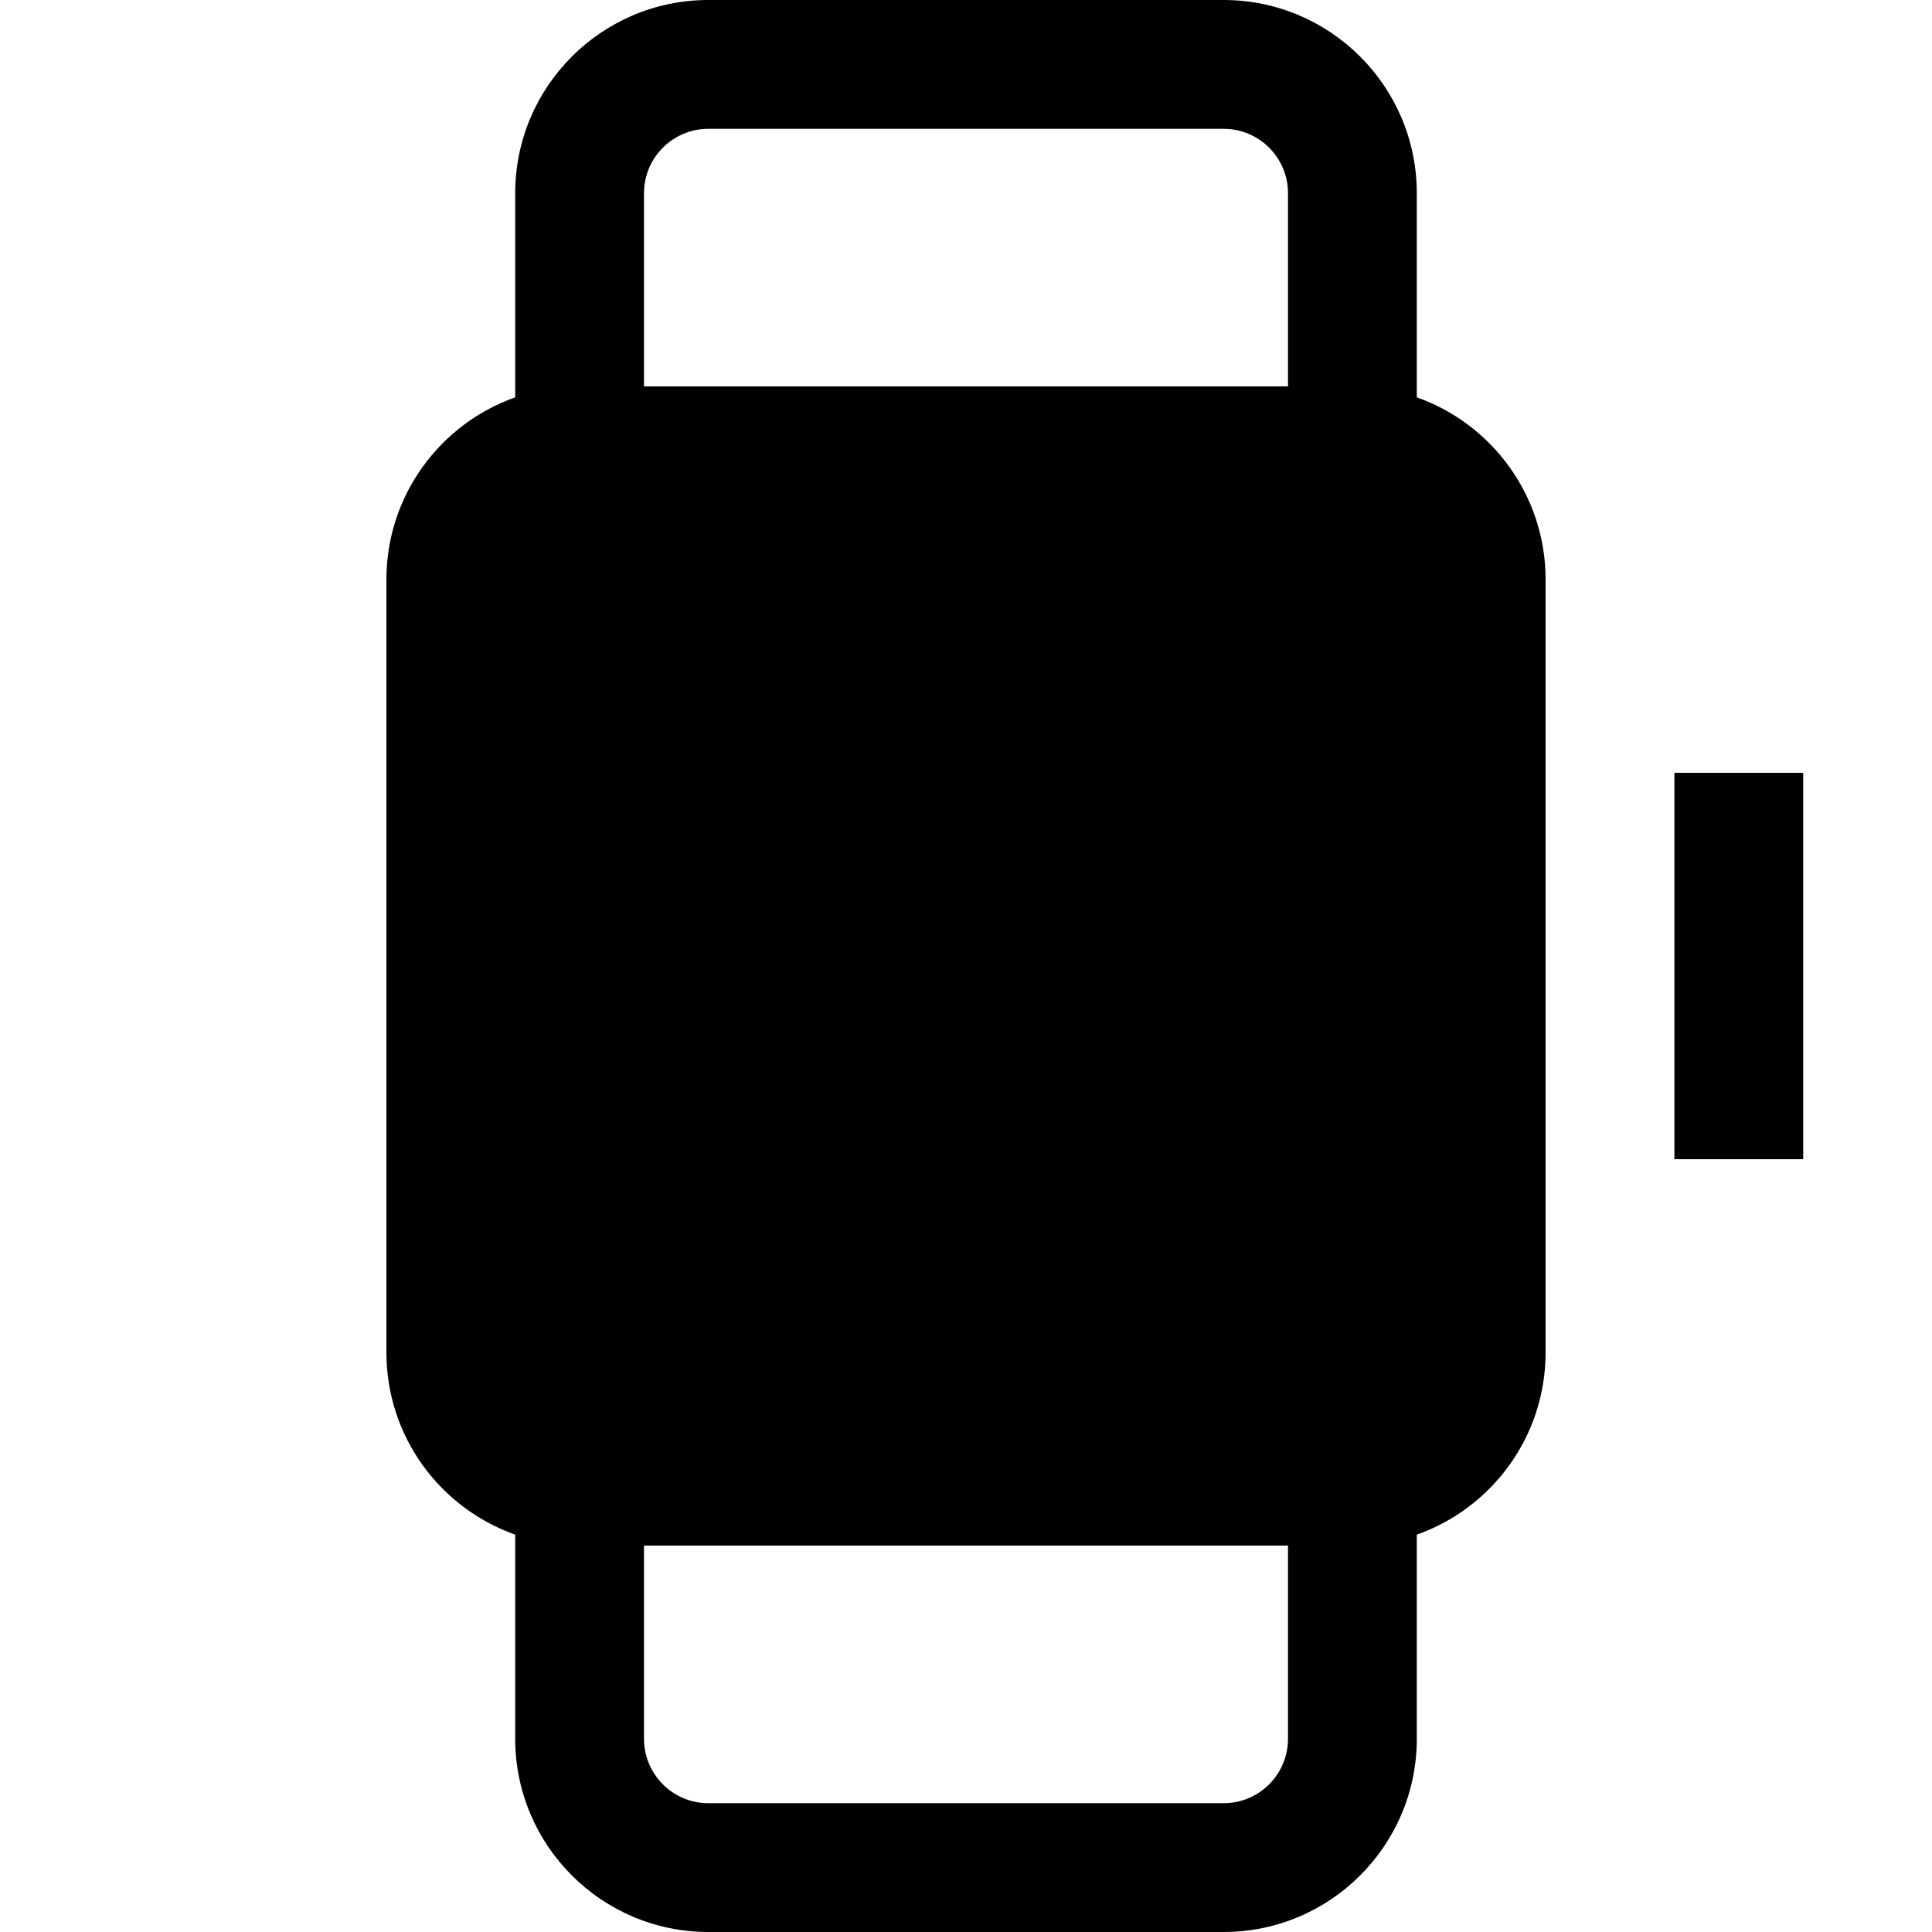<?xml version="1.0" encoding="utf-8"?><!-- Uploaded to: SVG Repo, www.svgrepo.com, Generator: SVG Repo Mixer Tools -->
<svg width="800px" height="800px" viewBox="0 0 15 15" fill="none" xmlns="http://www.w3.org/2000/svg">
<path fill-rule="evenodd" clip-rule="evenodd" d="M4 3.085V1.5C4 0.672 4.672 0 5.5 0H9.5C10.328 0 11 0.672 11 1.5V3.085C11.583 3.291 12 3.847 12 4.5V10.5C12 11.153 11.583 11.709 11 11.915V13.5C11 14.328 10.328 15 9.5 15H5.5C4.672 15 4 14.328 4 13.5V11.915C3.417 11.709 3 11.153 3 10.5V4.5C3 3.847 3.417 3.291 4 3.085ZM5 1.5C5 1.224 5.224 1 5.5 1H9.5C9.776 1 10 1.224 10 1.5V3H5V1.5ZM5 12H10V13.5C10 13.776 9.776 14 9.5 14H5.5C5.224 14 5 13.776 5 13.5V12Z" fill="#000000"/>
<path d="M13 6V9H14V6H13Z" fill="#000000"/>
</svg>